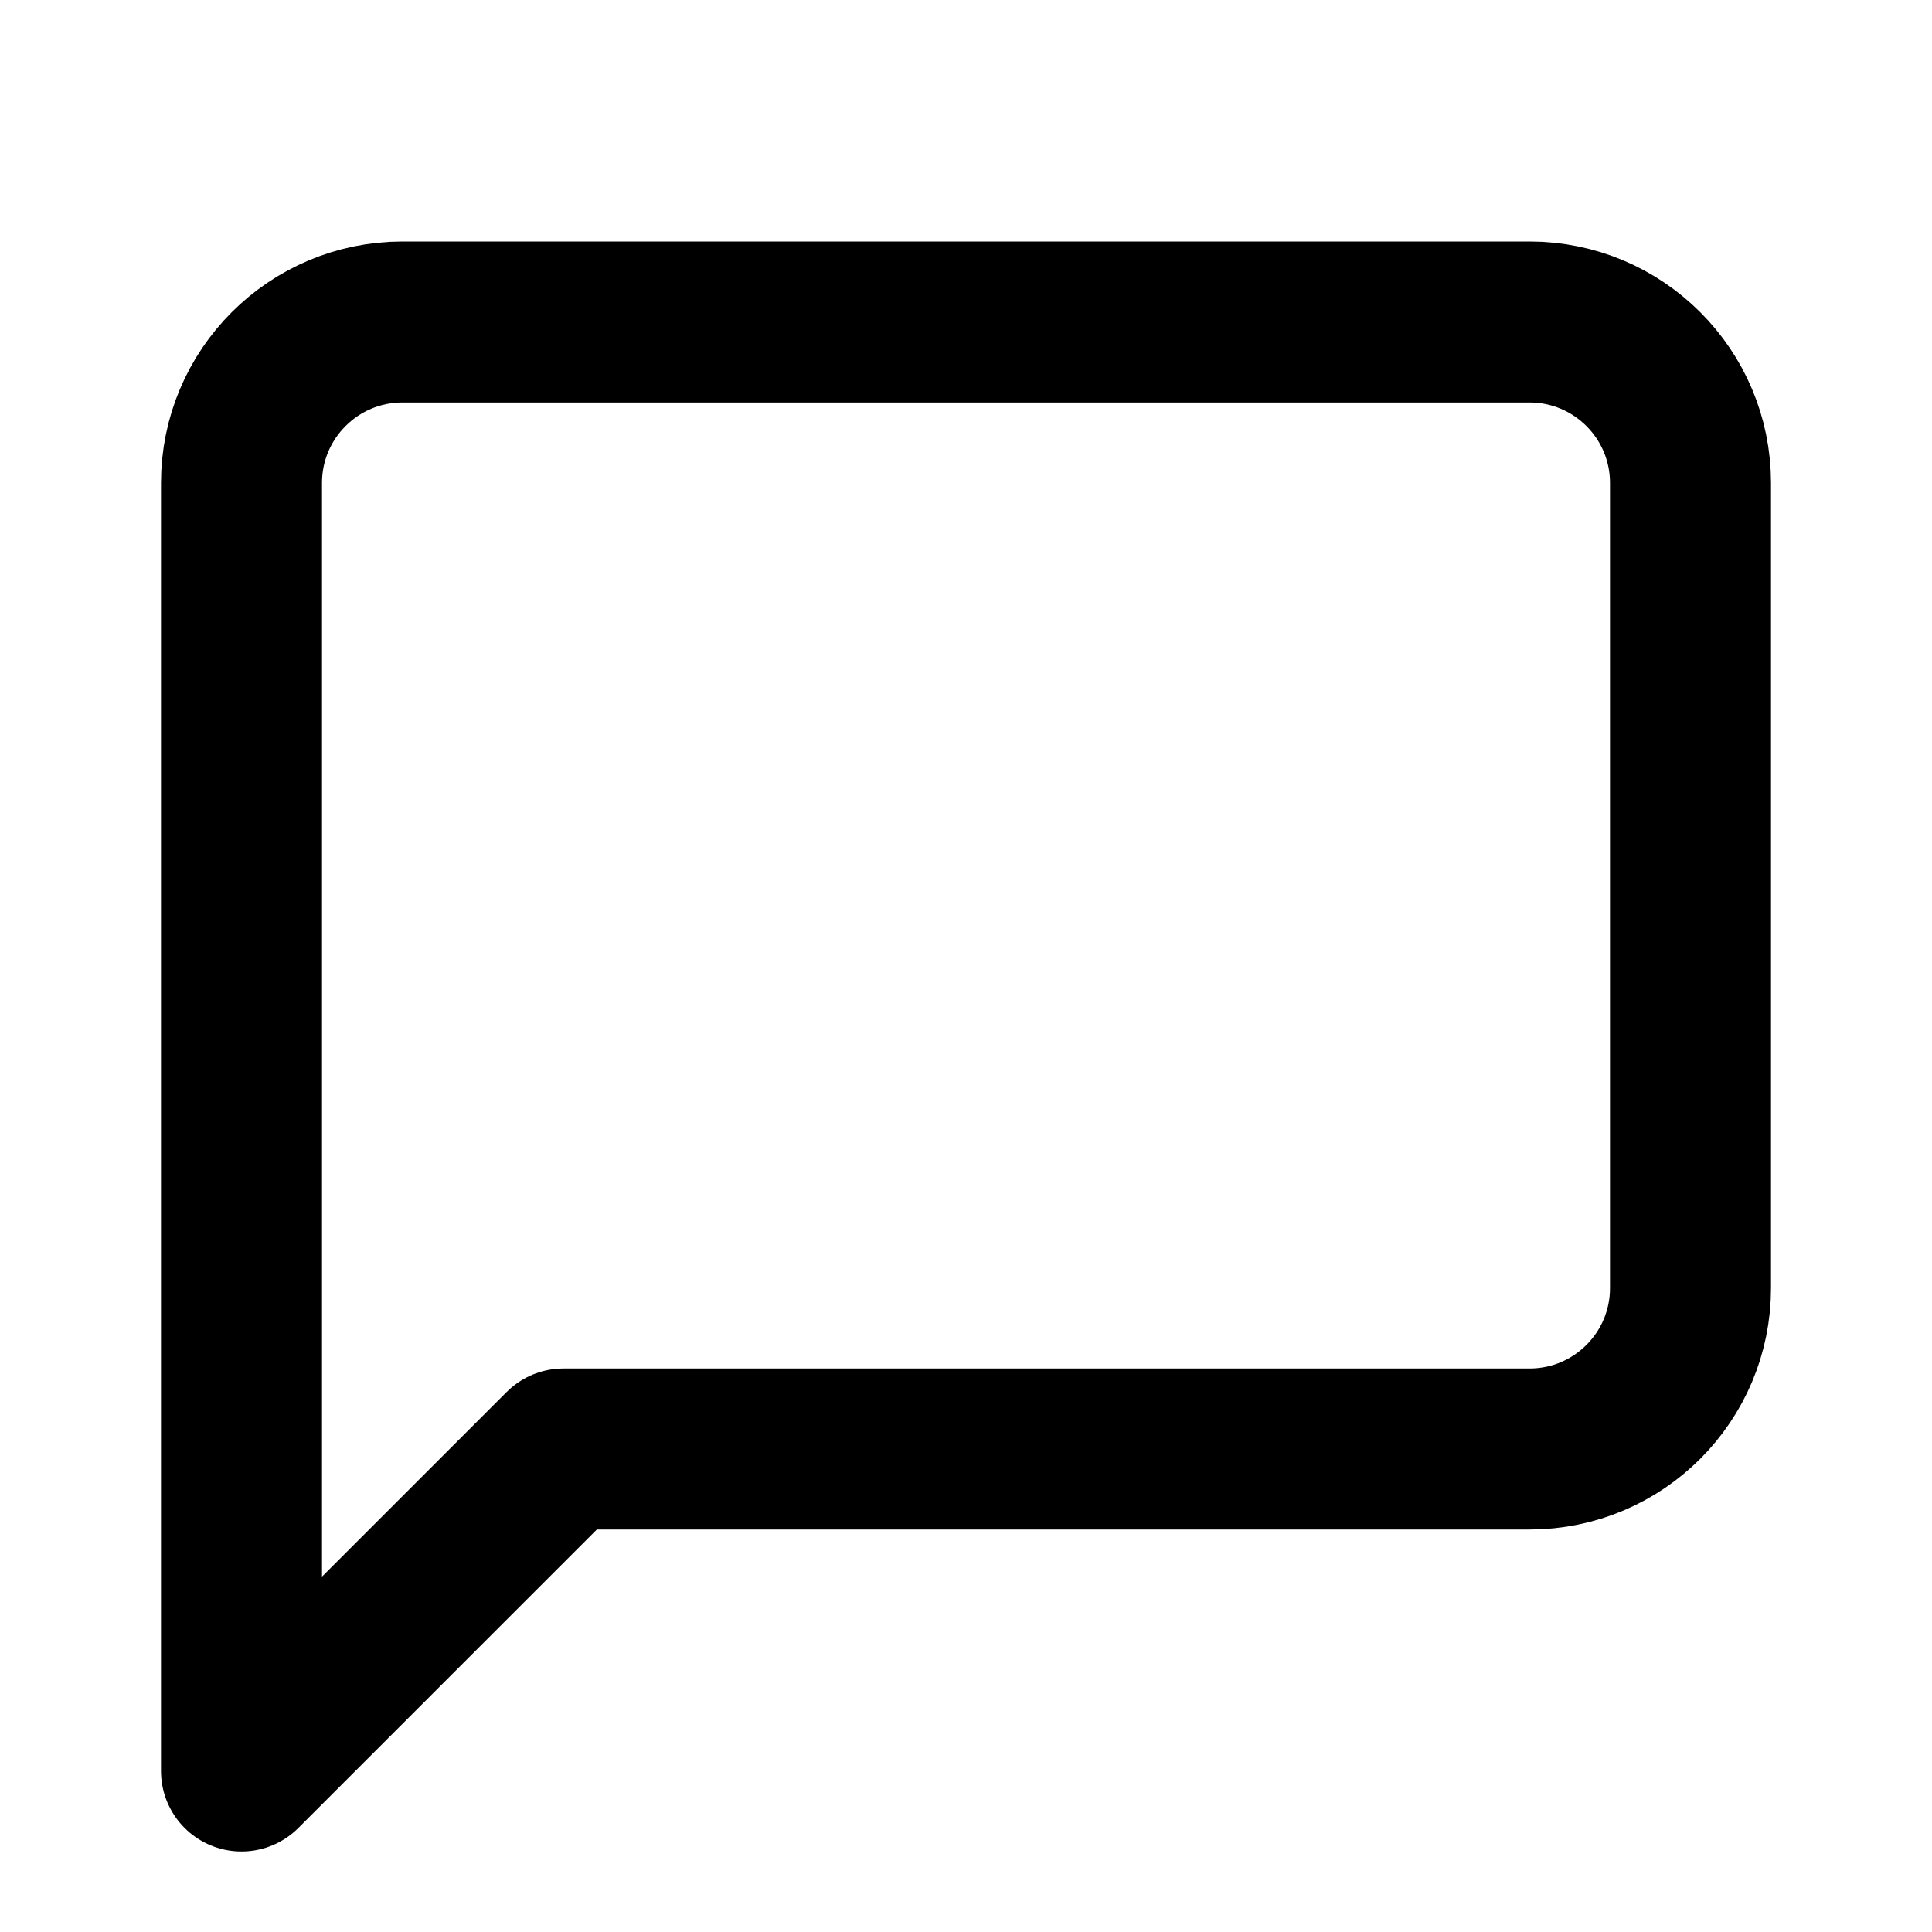 <?xml version="1.0" encoding="utf-8"?>
<svg xmlns="http://www.w3.org/2000/svg" width="24" height="24" viewBox="0 0 24 24">
    <g fill="none" fill-rule="evenodd" stroke-linecap="round" stroke-linejoin="round">
        <g stroke="#000" stroke-width="2">
            <g>
                <g>
                    <g>
                        <g>
                            <g>
                                <path d="M18 12c0 1.105-.895 2-2 2H4l-4 4V2C0 .895.895 0 2 0h14c1.105 0 2 .895 2 2v10z" transform="translate(-828 -3542) translate(0 3173) translate(828 149) translate(0 215) translate(0 5) translate(3 4)"/>
                            </g>
                        </g>
                    </g>
                </g>
            </g>
        </g>
    </g>
</svg>